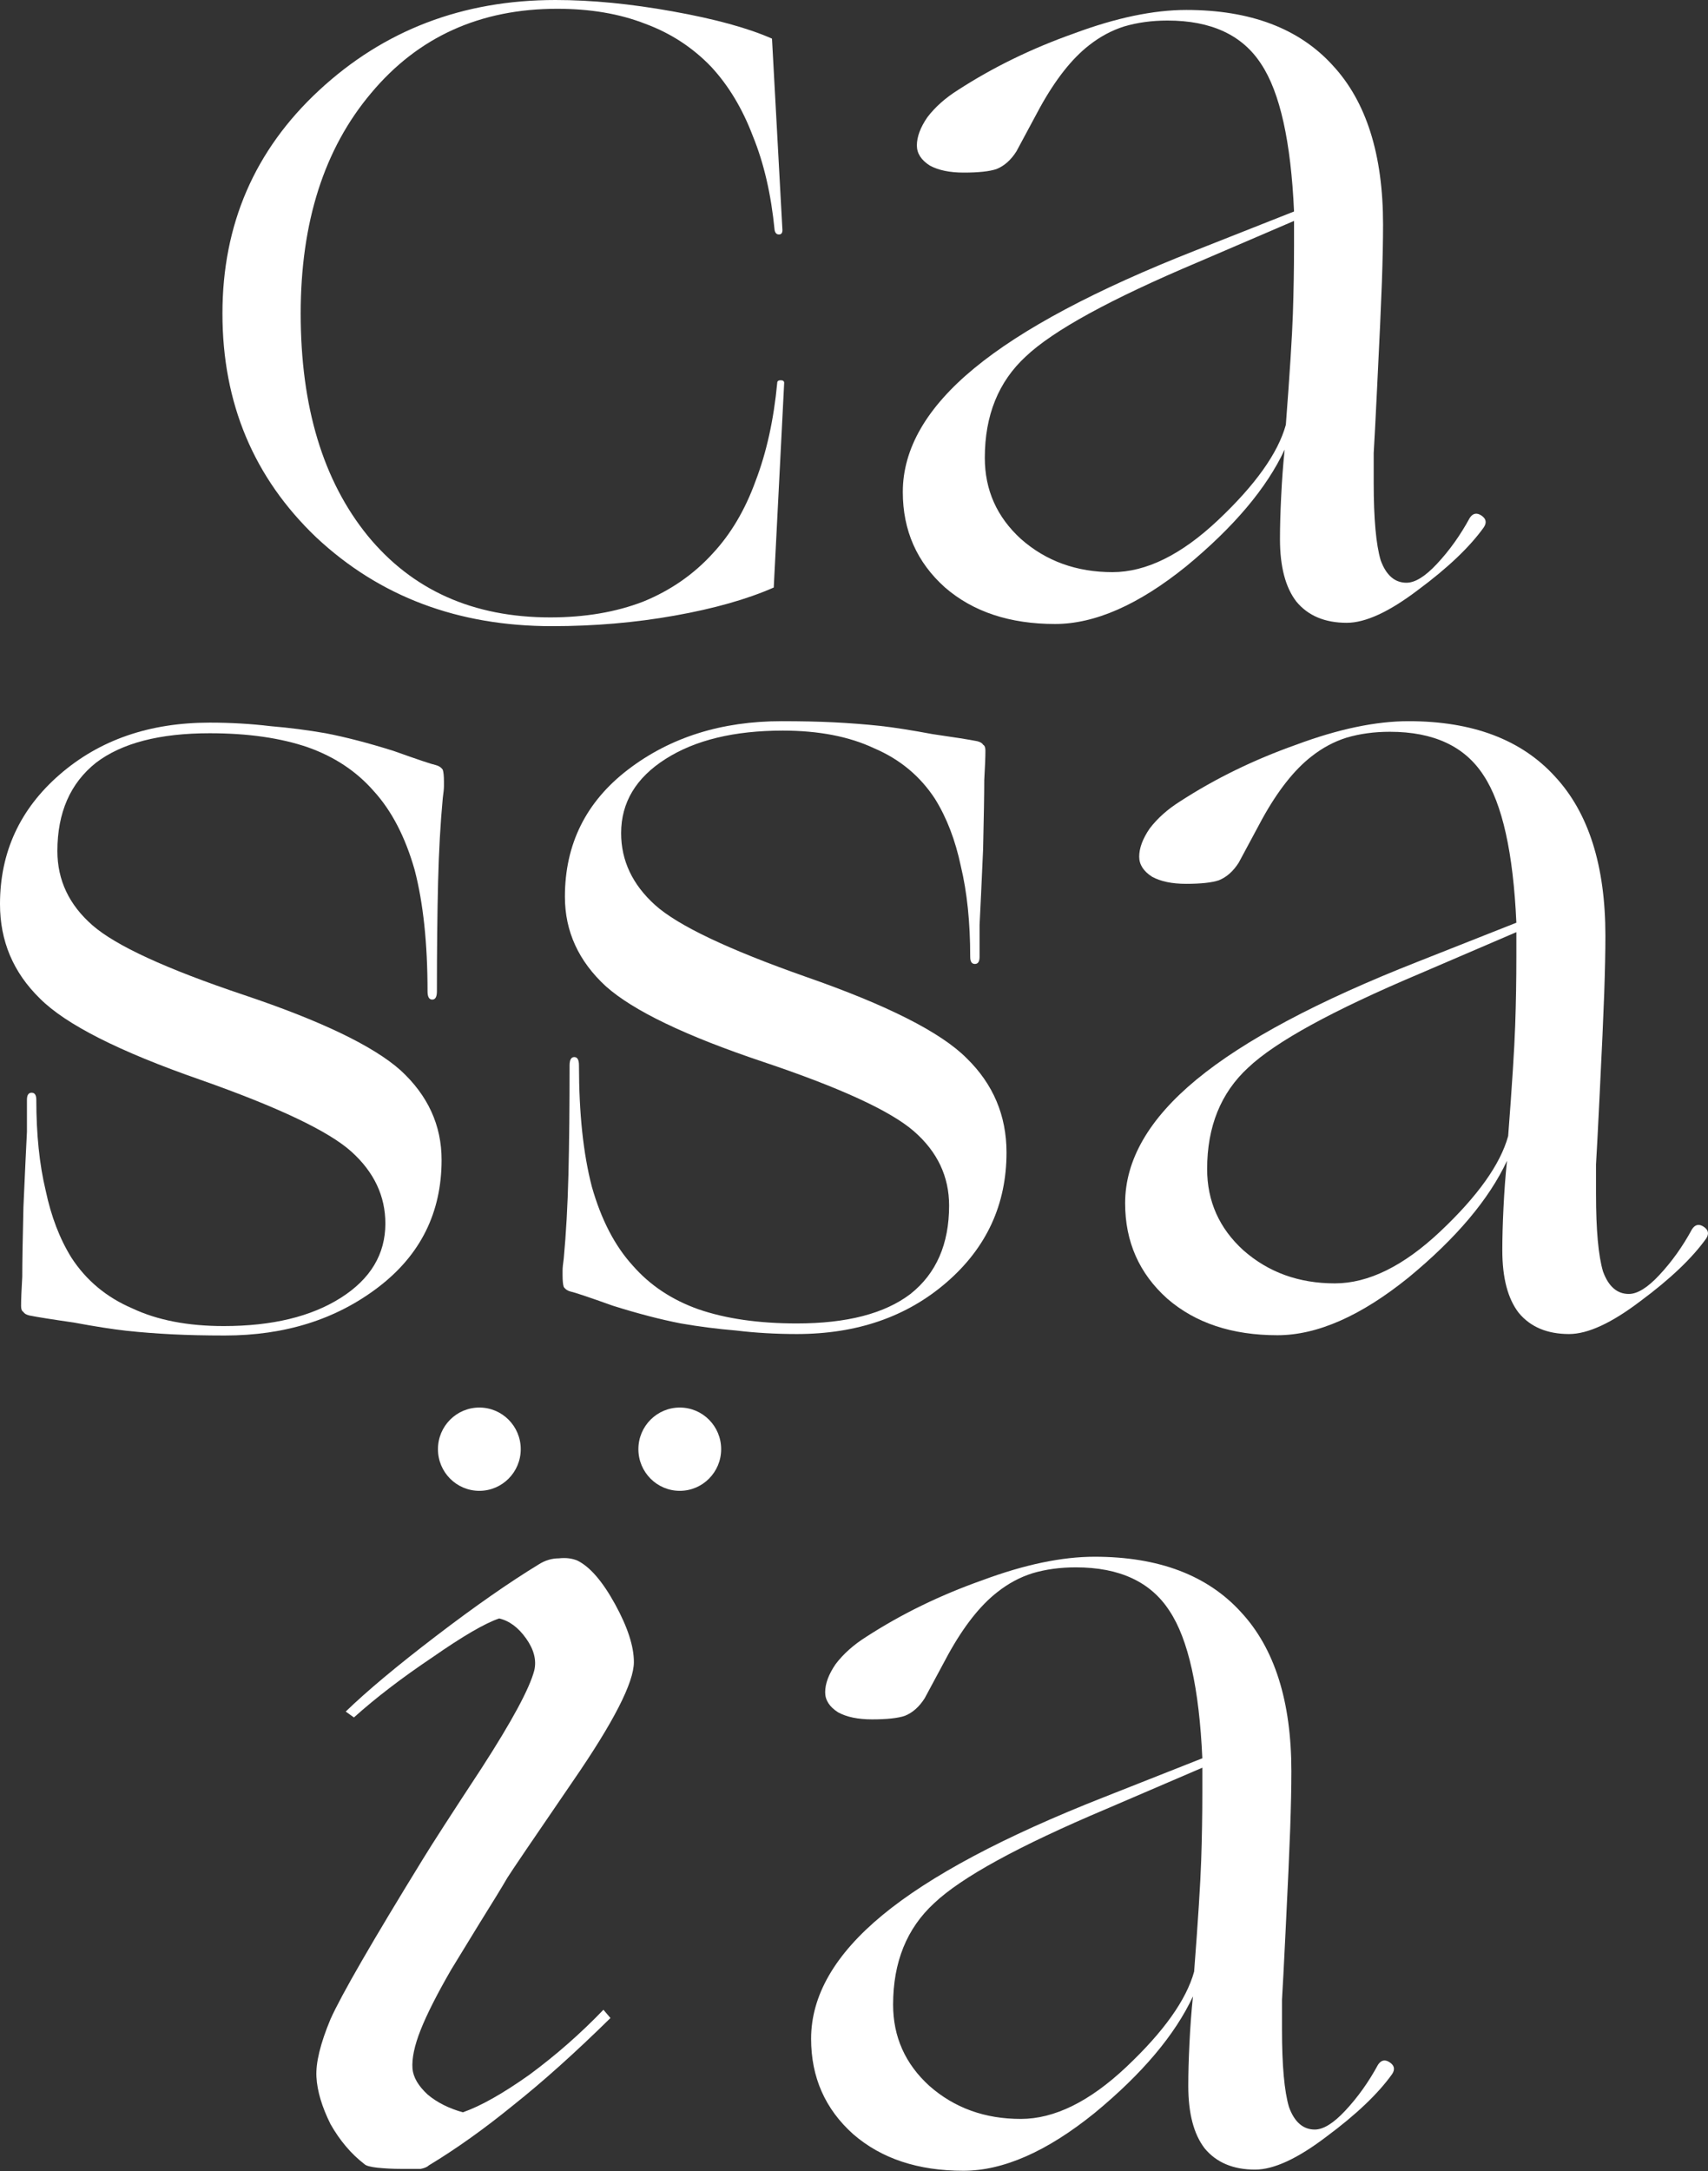 <svg width="85" height="108" viewBox="0 0 85 108" fill="none" xmlns="http://www.w3.org/2000/svg">
    <rect x="0" y="0" width="85" height="108" fill="#333333" stroke="none"/>
    <path fill-rule="evenodd" clip-rule="evenodd"
        d="M70.1 63.54C72.471 61.586 74.103 59.652 74.997 57.737C74.919 58.479 74.861 59.261 74.822 60.082C74.783 60.863 74.764 61.567 74.764 62.192C74.764 63.56 75.036 64.596 75.58 65.299C76.163 66.003 76.998 66.354 78.087 66.354C79.019 66.354 80.204 65.807 81.642 64.713C83.119 63.619 84.207 62.583 84.907 61.606C85.062 61.371 85.023 61.176 84.79 61.02C84.557 60.863 84.363 60.902 84.207 61.137C83.741 61.997 83.197 62.759 82.575 63.423C81.992 64.049 81.487 64.361 81.059 64.361C80.477 64.361 80.049 63.99 79.777 63.247C79.544 62.466 79.427 61.176 79.427 59.378V57.913C79.466 57.287 79.524 56.173 79.602 54.571C79.719 52.226 79.796 50.507 79.835 49.412C79.874 48.279 79.894 47.322 79.894 46.54C79.894 43.062 79.058 40.424 77.387 38.626C75.716 36.789 73.287 35.871 70.1 35.871C68.468 35.871 66.603 36.261 64.504 37.043C62.406 37.786 60.482 38.724 58.733 39.857C58.111 40.248 57.606 40.697 57.218 41.205C56.868 41.713 56.693 42.182 56.693 42.612C56.693 43.003 56.907 43.335 57.334 43.609C57.762 43.843 58.325 43.961 59.025 43.961C59.763 43.961 60.307 43.902 60.657 43.785C61.046 43.628 61.376 43.335 61.648 42.905C61.687 42.827 62.075 42.104 62.814 40.736C63.591 39.329 64.407 38.294 65.262 37.629C65.806 37.199 66.389 36.887 67.011 36.691C67.671 36.496 68.39 36.398 69.168 36.398C71.344 36.398 72.898 37.121 73.831 38.567C74.764 39.974 75.308 42.417 75.463 45.895L70.567 47.83C65.592 49.784 61.92 51.738 59.549 53.692C57.179 55.646 55.993 57.698 55.993 59.847C55.993 61.762 56.693 63.345 58.092 64.596C59.491 65.807 61.318 66.413 63.572 66.413C65.553 66.413 67.73 65.455 70.1 63.54ZM61.881 62.192C60.676 61.098 60.074 59.749 60.074 58.147C60.074 56.037 60.754 54.356 62.114 53.106C63.474 51.816 66.331 50.253 70.683 48.416L75.463 46.364V47.595C75.463 48.728 75.444 49.862 75.405 50.995C75.366 52.129 75.25 53.965 75.055 56.506C74.667 57.913 73.54 59.495 71.674 61.254C69.848 62.974 68.099 63.834 66.428 63.834C64.64 63.834 63.125 63.286 61.881 62.192Z"
        fill="white" />
    <path
        d="M47.117 63.775C49.099 62.055 50.09 59.906 50.09 57.327C50.09 55.49 49.429 53.926 48.108 52.637C46.825 51.347 44.163 49.999 40.122 48.592C36.236 47.224 33.729 46.032 32.602 45.016C31.475 44 30.911 42.808 30.911 41.44C30.911 39.916 31.65 38.684 33.127 37.747C34.603 36.809 36.546 36.34 38.956 36.34C40.743 36.34 42.259 36.633 43.503 37.219C44.785 37.766 45.795 38.606 46.534 39.74C47.117 40.678 47.544 41.791 47.816 43.081C48.127 44.371 48.283 45.876 48.283 47.595C48.283 47.83 48.36 47.947 48.516 47.947C48.671 47.947 48.749 47.83 48.749 47.595V46.012C48.788 45.27 48.846 44.019 48.924 42.261C48.963 40.619 48.982 39.466 48.982 38.802C49.021 38.137 49.04 37.649 49.04 37.336C49.04 37.18 49.002 37.082 48.924 37.043C48.885 36.965 48.788 36.906 48.632 36.867C48.244 36.789 47.505 36.672 46.417 36.516C45.368 36.32 44.494 36.183 43.794 36.105C43.056 36.027 42.298 35.968 41.521 35.929C40.743 35.89 39.869 35.871 38.898 35.871C35.905 35.871 33.36 36.672 31.261 38.274C29.163 39.877 28.113 41.987 28.113 44.605C28.113 46.325 28.793 47.81 30.154 49.061C31.514 50.272 34.117 51.523 37.965 52.812C41.812 54.102 44.319 55.255 45.485 56.271C46.65 57.287 47.233 58.518 47.233 59.965C47.233 61.88 46.592 63.345 45.31 64.361C44.027 65.338 42.142 65.827 39.655 65.827C37.751 65.827 36.119 65.592 34.759 65.123C33.437 64.654 32.349 63.931 31.494 62.954C30.601 61.977 29.92 60.668 29.454 59.026C29.027 57.385 28.813 55.372 28.813 52.988C28.813 52.715 28.735 52.578 28.58 52.578C28.424 52.578 28.346 52.715 28.346 52.988C28.346 55.06 28.327 56.877 28.288 58.44C28.249 59.965 28.172 61.352 28.055 62.602C28.016 62.876 27.997 63.072 27.997 63.189V63.423C27.997 63.697 28.016 63.892 28.055 64.009C28.133 64.127 28.249 64.205 28.405 64.244C28.599 64.283 29.299 64.517 30.503 64.947C31.747 65.338 32.874 65.631 33.884 65.827C34.778 65.983 35.691 66.1 36.624 66.178C37.596 66.296 38.606 66.354 39.655 66.354C42.648 66.354 45.135 65.495 47.117 63.775Z"
        fill="white" />
    <path
        d="M2.973 38.523C0.991 40.242 2.24229e-07 42.392 0 44.971C-1.59678e-07 46.808 0.661 48.371 1.982 49.661C3.264 50.951 5.926 52.299 9.968 53.706C13.854 55.074 16.361 56.266 17.488 57.282C18.615 58.298 19.178 59.49 19.178 60.858C19.178 62.382 18.44 63.613 16.963 64.551C15.486 65.489 13.543 65.958 11.134 65.958C9.346 65.958 7.831 65.665 6.587 65.079C5.305 64.531 4.294 63.691 3.556 62.558C2.973 61.62 2.545 60.506 2.273 59.216C1.963 57.927 1.807 56.422 1.807 54.702C1.807 54.468 1.729 54.351 1.574 54.351C1.418 54.351 1.341 54.468 1.341 54.702V56.285C1.302 57.028 1.244 58.278 1.166 60.037C1.127 61.678 1.108 62.831 1.108 63.496C1.069 64.16 1.049 64.649 1.049 64.961C1.049 65.118 1.088 65.215 1.166 65.254C1.205 65.333 1.302 65.391 1.457 65.43C1.846 65.508 2.584 65.626 3.672 65.782C4.722 65.978 5.596 66.114 6.296 66.192C7.034 66.271 7.792 66.329 8.569 66.368C9.346 66.407 10.221 66.427 11.192 66.427C14.185 66.427 16.73 65.626 18.828 64.023C20.927 62.421 21.976 60.311 21.976 57.692C21.976 55.973 21.296 54.487 19.936 53.237C18.576 52.025 15.972 50.775 12.125 49.485C8.278 48.195 5.771 47.042 4.605 46.026C3.439 45.01 2.856 43.779 2.856 42.333C2.856 40.418 3.498 38.953 4.78 37.936C6.062 36.959 7.947 36.471 10.434 36.471C12.339 36.471 13.971 36.705 15.331 37.174C16.652 37.643 17.74 38.366 18.595 39.343C19.489 40.32 20.169 41.63 20.636 43.271C21.063 44.913 21.277 46.925 21.277 49.309C21.277 49.583 21.355 49.719 21.51 49.719C21.666 49.719 21.743 49.583 21.743 49.309C21.743 47.238 21.763 45.42 21.802 43.857C21.84 42.333 21.918 40.946 22.035 39.695C22.073 39.422 22.093 39.226 22.093 39.109V38.874C22.093 38.601 22.073 38.405 22.035 38.288C21.957 38.171 21.84 38.093 21.685 38.054C21.491 38.015 20.791 37.78 19.586 37.35C18.343 36.959 17.216 36.666 16.205 36.471C15.312 36.315 14.398 36.197 13.466 36.119C12.494 36.002 11.484 35.943 10.434 35.943C7.442 35.943 4.955 36.803 2.973 38.523Z"
        fill="white" />
    <path fill-rule="evenodd" clip-rule="evenodd"
        d="M59.036 28.165C61.406 26.21 63.039 24.276 63.932 22.361C63.855 23.104 63.796 23.885 63.758 24.706C63.719 25.488 63.699 26.191 63.699 26.816C63.699 28.184 63.971 29.22 64.515 29.923C65.098 30.627 65.934 30.978 67.022 30.978C67.955 30.978 69.14 30.431 70.578 29.337C72.055 28.243 73.143 27.207 73.842 26.23C73.998 25.995 73.959 25.8 73.726 25.644C73.492 25.488 73.298 25.527 73.143 25.761C72.676 26.621 72.132 27.383 71.51 28.047C70.927 28.673 70.422 28.985 69.995 28.985C69.412 28.985 68.984 28.614 68.712 27.872C68.479 27.09 68.363 25.8 68.363 24.002V22.537C68.401 21.912 68.46 20.798 68.537 19.195C68.654 16.85 68.732 15.131 68.771 14.037C68.81 12.903 68.829 11.946 68.829 11.164C68.829 7.686 67.993 5.048 66.322 3.25C64.651 1.413 62.222 0.495 59.036 0.495C57.404 0.495 55.538 0.886 53.44 1.667C51.341 2.41 49.417 3.348 47.669 4.481C47.047 4.872 46.542 5.321 46.153 5.829C45.803 6.337 45.629 6.806 45.629 7.236C45.629 7.627 45.842 7.959 46.27 8.233C46.697 8.467 47.261 8.585 47.96 8.585C48.699 8.585 49.243 8.526 49.592 8.409C49.981 8.252 50.311 7.959 50.583 7.529C50.622 7.451 51.011 6.728 51.749 5.36C52.526 3.953 53.343 2.918 54.197 2.253C54.742 1.824 55.325 1.511 55.946 1.315C56.607 1.12 57.326 1.022 58.103 1.022C60.279 1.022 61.834 1.745 62.767 3.191C63.699 4.598 64.243 7.041 64.399 10.519L59.502 12.454C54.528 14.408 50.855 16.362 48.485 18.316C46.114 20.27 44.929 22.322 44.929 24.471C44.929 26.386 45.629 27.969 47.028 29.22C48.426 30.431 50.253 31.037 52.507 31.037C54.489 31.037 56.665 30.08 59.036 28.165ZM50.816 26.816C49.612 25.722 49.01 24.374 49.01 22.771C49.01 20.661 49.69 18.98 51.05 17.73C52.41 16.44 55.266 14.877 59.619 13.04L64.399 10.988V12.219C64.399 13.353 64.379 14.486 64.341 15.619C64.302 16.753 64.185 18.59 63.991 21.13C63.602 22.537 62.475 24.12 60.61 25.878C58.783 27.598 57.034 28.458 55.363 28.458C53.576 28.458 52.06 27.91 50.816 26.816Z"
        fill="white" />
    <path
        d="M15.743 26.733C18.888 29.675 22.797 31.145 27.471 31.145C29.577 31.145 31.611 30.971 33.572 30.621C35.534 30.272 37.179 29.806 38.506 29.223L39.025 19.045C39.025 18.958 38.967 18.914 38.852 18.914C38.736 18.914 38.679 18.958 38.679 19.045C38.506 20.88 38.145 22.511 37.597 23.938C37.078 25.365 36.371 26.559 35.477 27.52C34.525 28.568 33.37 29.369 32.014 29.922C30.659 30.446 29.115 30.709 27.384 30.709C23.547 30.709 20.518 29.354 18.297 26.646C16.075 23.909 14.964 20.225 14.964 15.595C14.964 11.052 16.133 7.397 18.47 4.63C20.806 1.835 23.893 0.437 27.73 0.437C29.375 0.437 30.832 0.684 32.101 1.179C33.37 1.645 34.467 2.359 35.39 3.32C36.255 4.252 36.948 5.402 37.467 6.771C38.015 8.11 38.376 9.668 38.549 11.445C38.578 11.59 38.65 11.663 38.765 11.663C38.881 11.663 38.938 11.59 38.938 11.445L38.419 1.922C37.236 1.398 35.592 0.946 33.486 0.568C31.38 0.189 29.433 0 27.644 0C23.028 0 19.104 1.5 15.873 4.499C12.671 7.47 11.07 11.168 11.07 15.595C11.07 20.05 12.627 23.763 15.743 26.733Z"
        fill="white" />
    <path fill-rule="evenodd" clip-rule="evenodd"
        d="M54.472 105.101C56.843 103.147 58.475 101.212 59.369 99.297C59.291 100.04 59.233 100.821 59.194 101.642C59.155 102.424 59.136 103.127 59.136 103.753C59.136 105.12 59.408 106.156 59.952 106.86C60.535 107.563 61.37 107.915 62.459 107.915C63.391 107.915 64.576 107.368 66.014 106.273C67.491 105.179 68.579 104.143 69.279 103.166C69.434 102.932 69.395 102.736 69.162 102.58C68.929 102.424 68.735 102.463 68.579 102.697C68.113 103.557 67.569 104.319 66.947 104.984C66.364 105.609 65.859 105.922 65.431 105.922C64.849 105.922 64.421 105.55 64.149 104.808C63.916 104.026 63.799 102.736 63.799 100.939V99.473C63.838 98.848 63.896 97.734 63.974 96.132C64.091 93.787 64.168 92.067 64.207 90.973C64.246 89.84 64.266 88.882 64.266 88.1C64.266 84.622 63.43 81.984 61.759 80.186C60.088 78.35 57.659 77.431 54.472 77.431C52.84 77.431 50.975 77.822 48.876 78.604C46.778 79.346 44.854 80.284 43.105 81.417C42.483 81.808 41.978 82.258 41.59 82.766C41.24 83.274 41.065 83.743 41.065 84.173C41.065 84.564 41.279 84.896 41.706 85.169C42.134 85.404 42.697 85.521 43.397 85.521C44.135 85.521 44.679 85.462 45.029 85.345C45.418 85.189 45.748 84.896 46.02 84.466C46.059 84.388 46.447 83.665 47.186 82.297C47.963 80.89 48.779 79.854 49.634 79.19C50.178 78.76 50.761 78.447 51.383 78.252C52.044 78.056 52.763 77.959 53.54 77.959C55.716 77.959 57.27 78.682 58.203 80.128C59.136 81.535 59.68 83.977 59.835 87.456L54.939 89.39C49.964 91.344 46.292 93.298 43.921 95.252C41.551 97.206 40.365 99.258 40.365 101.408C40.365 103.323 41.065 104.906 42.464 106.156C43.863 107.368 45.69 107.973 47.944 107.973C49.925 107.973 52.102 107.016 54.472 105.101ZM46.253 103.753C45.048 102.658 44.446 101.31 44.446 99.708C44.446 97.597 45.126 95.917 46.486 94.666C47.846 93.376 50.703 91.813 55.055 89.976L59.835 87.924V89.156C59.835 90.289 59.816 91.422 59.777 92.556C59.738 93.689 59.622 95.526 59.427 98.066C59.039 99.473 57.912 101.056 56.046 102.815C54.22 104.534 52.471 105.394 50.8 105.394C49.012 105.394 47.497 104.847 46.253 103.753Z"
        fill="white" />
    <path
        d="M21.344 107.703C21.266 107.781 21.13 107.84 20.936 107.879H19.945C19.556 107.879 19.168 107.859 18.779 107.82C18.429 107.781 18.215 107.722 18.138 107.644C17.477 107.136 16.913 106.472 16.447 105.651C16.02 104.791 15.786 104.009 15.748 103.306C15.709 102.602 15.942 101.645 16.447 100.433C16.991 99.222 18.526 96.564 21.052 92.46C21.48 91.757 22.452 90.252 23.967 87.946C25.483 85.601 26.357 83.979 26.59 83.08C26.707 82.572 26.571 82.045 26.182 81.497C25.794 80.95 25.347 80.618 24.842 80.501C24.142 80.735 23.035 81.38 21.519 82.435C20.003 83.452 18.701 84.448 17.613 85.425L17.205 85.132C18.254 84.116 19.751 82.865 21.694 81.38C23.637 79.895 25.347 78.703 26.824 77.804C27.135 77.609 27.465 77.511 27.815 77.511C28.165 77.472 28.475 77.511 28.747 77.628C29.369 77.941 29.991 78.664 30.613 79.797C31.235 80.931 31.546 81.888 31.546 82.67C31.546 83.686 30.535 85.66 28.514 88.591C26.532 91.483 25.444 93.086 25.25 93.398C24.978 93.867 24.511 94.629 23.851 95.685L22.452 97.971C21.752 99.183 21.247 100.179 20.936 100.961C20.625 101.743 20.489 102.387 20.528 102.896C20.567 103.325 20.819 103.755 21.286 104.185C21.752 104.576 22.335 104.869 23.035 105.065C23.928 104.752 25.036 104.127 26.357 103.189C27.679 102.212 28.903 101.137 30.03 99.964L30.38 100.375C28.631 102.094 27.018 103.54 25.541 104.713C24.103 105.885 22.704 106.882 21.344 107.703Z"
        fill="white" />
    <path
        d="M23.855 70.01C24.992 70.01 25.915 70.937 25.915 72.081C25.915 73.225 24.992 74.153 23.855 74.153C22.717 74.153 21.795 73.225 21.795 72.081C21.795 70.937 22.717 70.01 23.855 70.01Z"
        fill="white" />
    <path
        d="M33.83 70.01C34.967 70.01 35.889 70.937 35.889 72.081C35.889 73.225 34.967 74.153 33.83 74.153C32.692 74.153 31.77 73.225 31.77 72.081C31.77 70.937 32.692 70.01 33.83 70.01Z"
        fill="white" />
</svg>